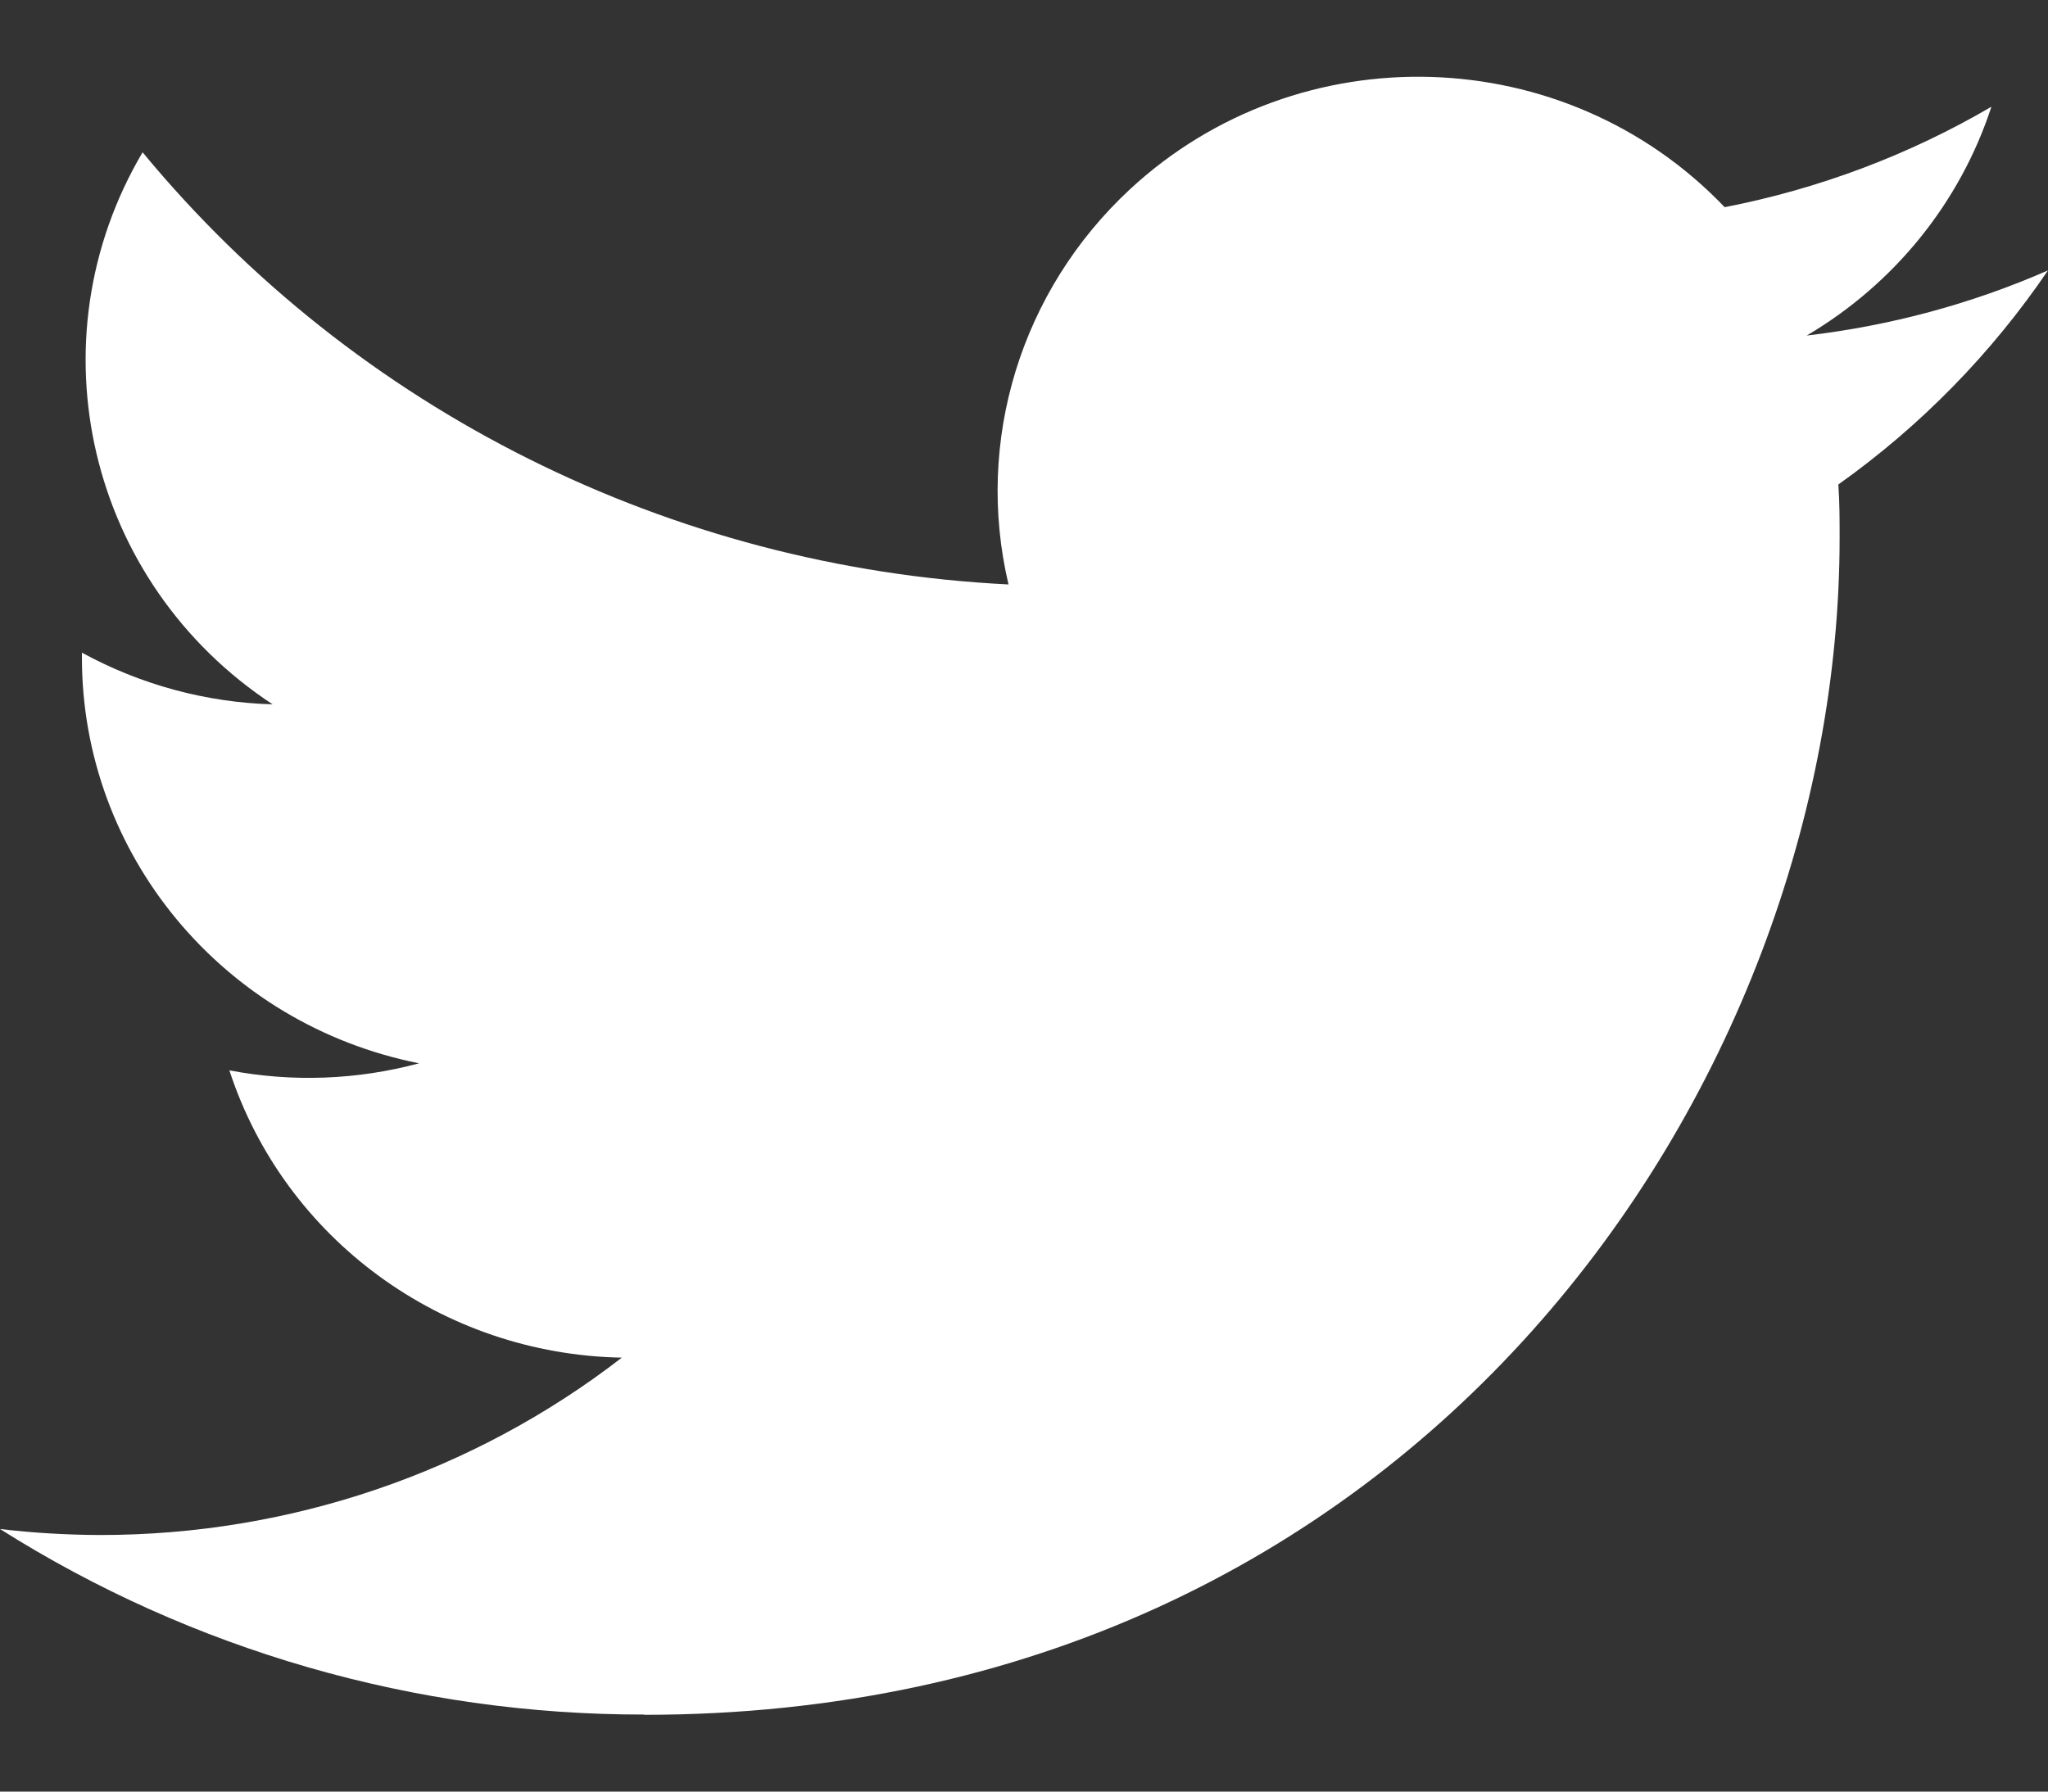 <?xml version="1.0" encoding="UTF-8"?>
<svg width="16px" height="14px" viewBox="0 0 16 14" version="1.1" xmlns="http://www.w3.org/2000/svg" xmlns:xlink="http://www.w3.org/1999/xlink">
    <rect x="0" y="0" width="16" height="14" fill="#333333" stroke="none"/>
    <title>twitter-154</title>
    <g id="Page-1" stroke="none" stroke-width="1" fill="none" fill-rule="evenodd">
        <g id="Home" transform="translate(-1156, -4625)" fill="#FFFFFF" fill-rule="nonzero">
            <g id="Group-10" transform="translate(0, 4600)">
                <g id="Group-11" transform="translate(1148, 16)">
                    <g id="twitter-154" transform="translate(8, 9.6)">
                        <path d="M5.032,12.8 C11.07,12.8 14.372,7.875 14.372,3.604 C14.372,3.464 14.372,3.325 14.362,3.186 C15.005,2.729 15.559,2.162 16,1.513 C15.402,1.775 14.766,1.946 14.115,2.022 C14.8,1.618 15.313,0.983 15.558,0.234 C14.914,0.611 14.209,0.876 13.474,1.019 C12.23,-0.283 10.151,-0.346 8.829,0.878 C7.977,1.668 7.614,2.844 7.879,3.967 C5.24,3.836 2.781,2.609 1.114,0.59 C0.242,2.067 0.688,3.956 2.13,4.904 C1.608,4.889 1.097,4.75 0.64,4.5 L0.64,4.541 C0.641,6.079 1.742,7.404 3.274,7.709 C2.79,7.839 2.283,7.858 1.792,7.764 C2.222,9.081 3.454,9.983 4.858,10.009 C3.696,10.908 2.26,11.396 0.782,11.395 C0.521,11.394 0.26,11.379 0,11.348 C1.502,12.297 3.248,12.8 5.032,12.798" id="twitter-[#154]"></path>
                    </g>
                </g>
            </g>
        </g>
    </g>
</svg>